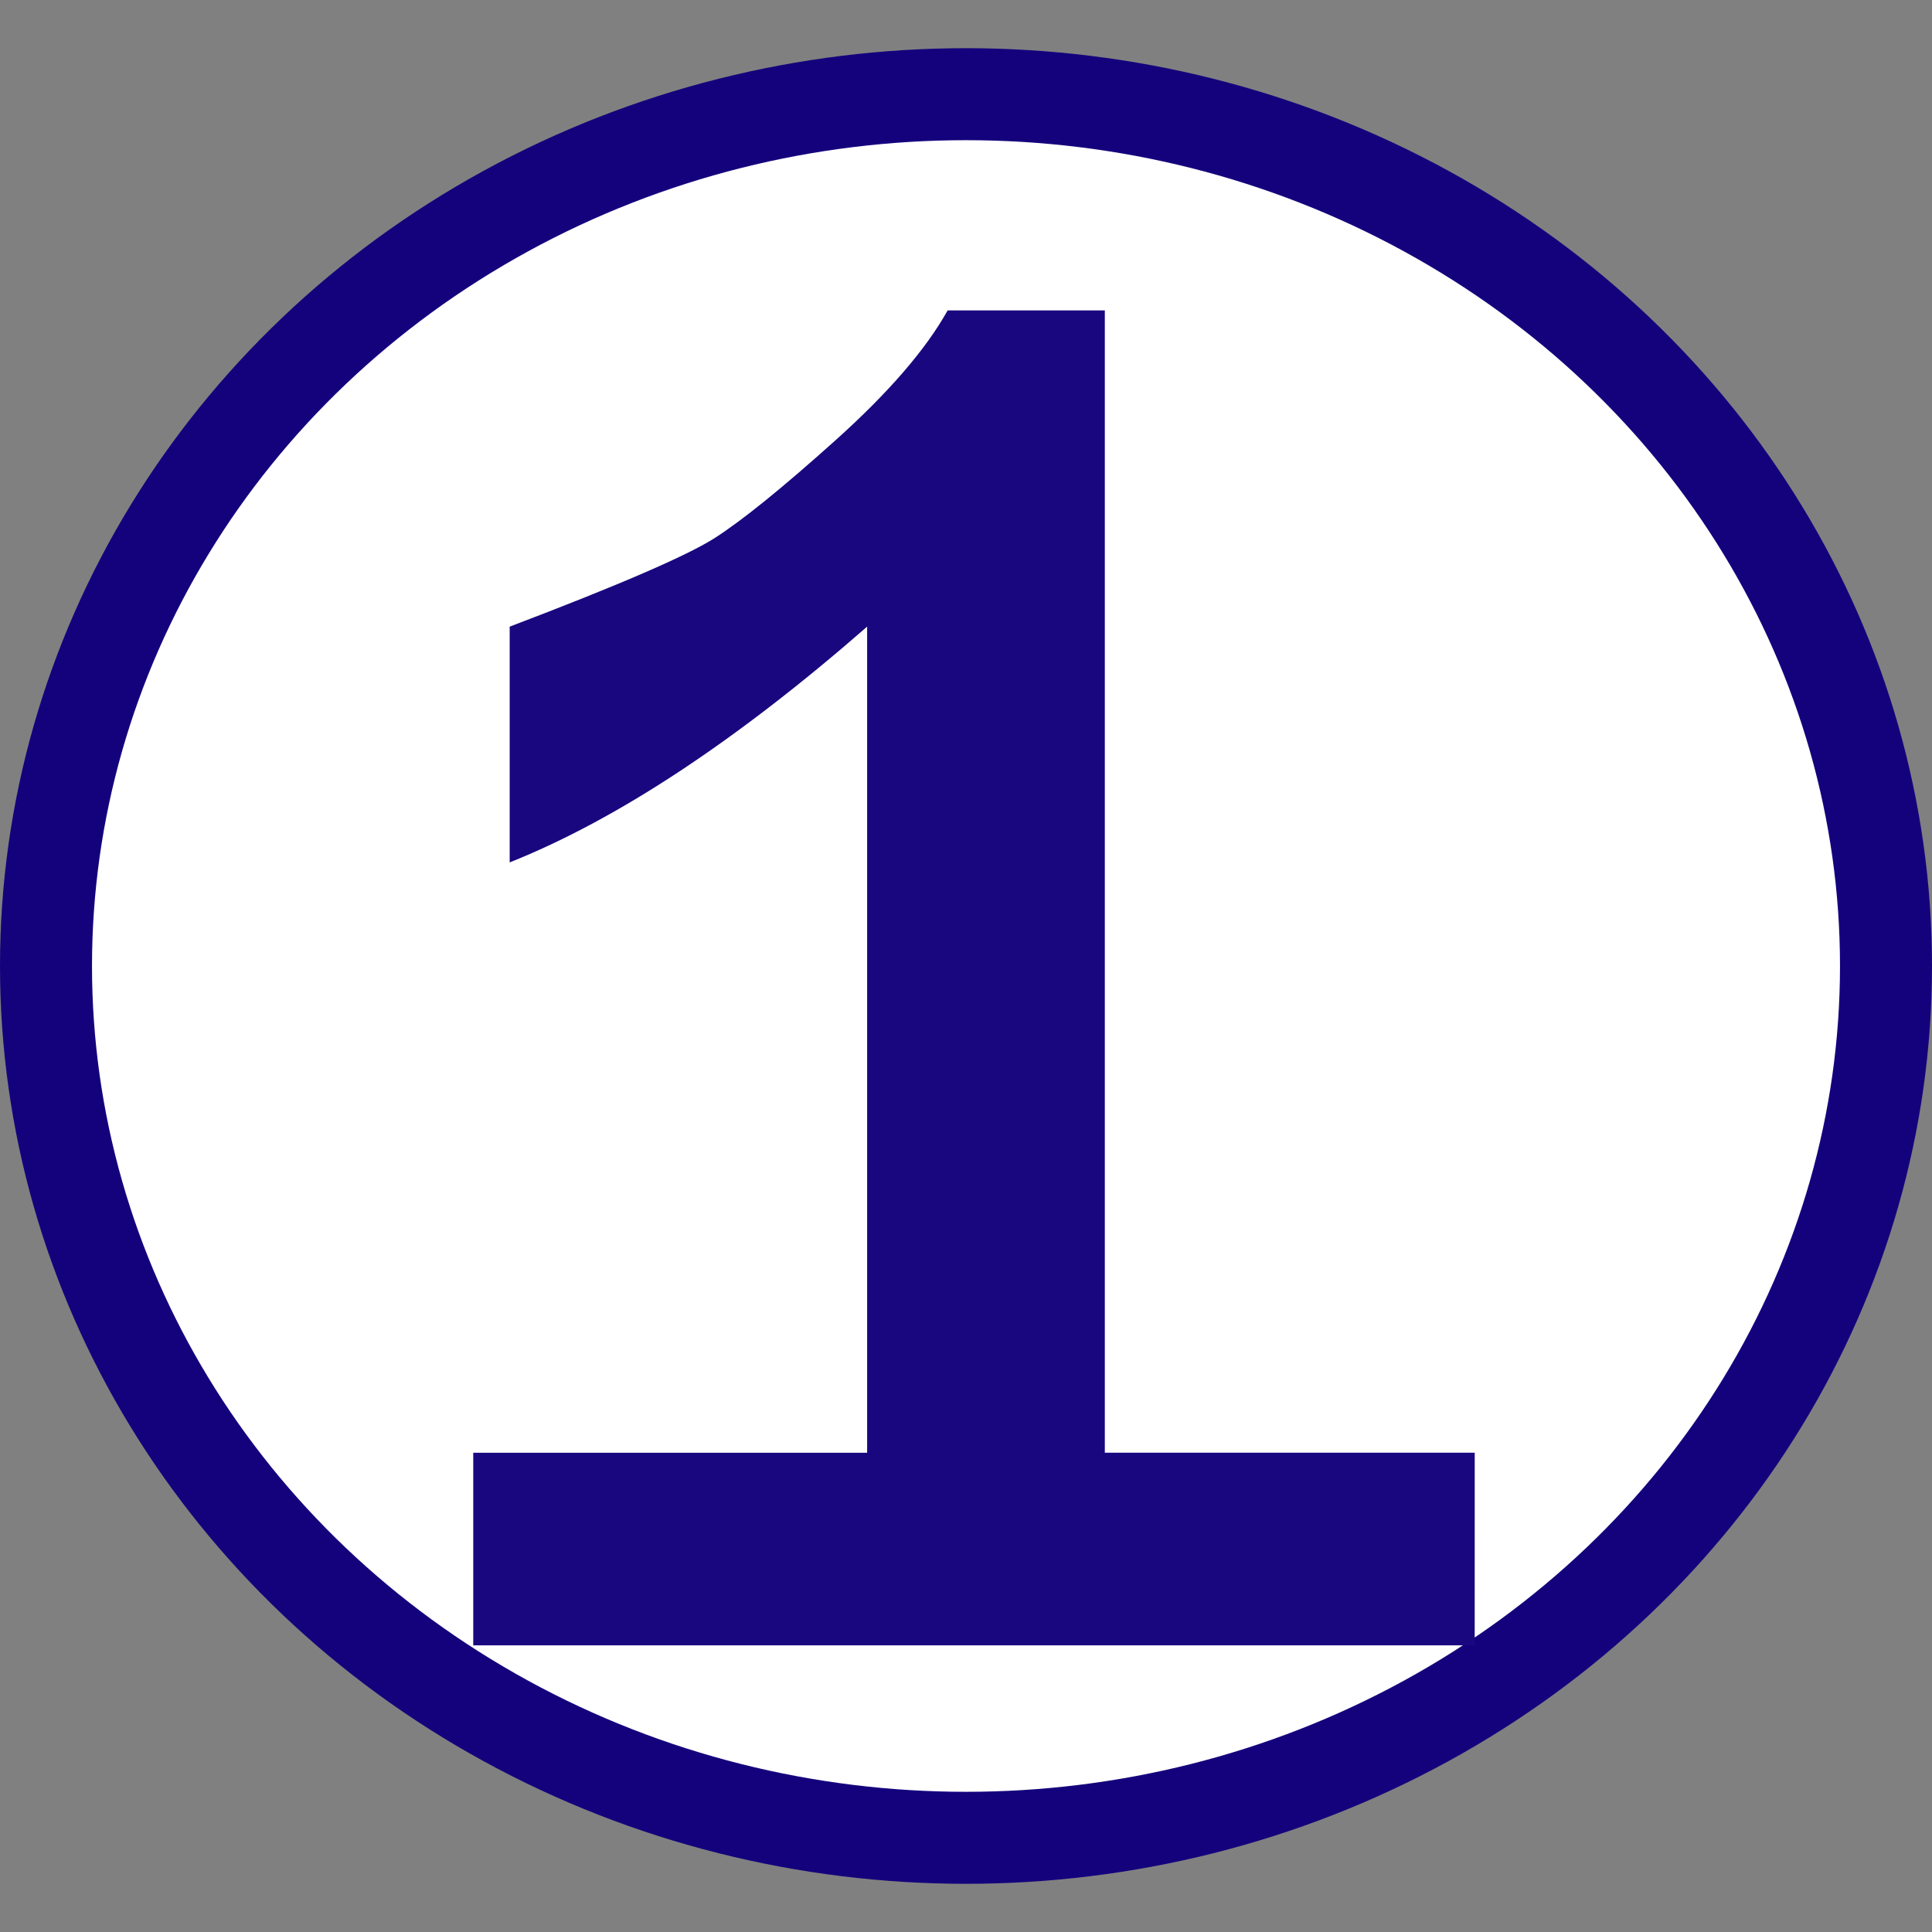 <?xml version="1.0" encoding="UTF-8" standalone="no"?>
<svg
   xmlns:dc="http://purl.org/dc/elements/1.1/"
   xmlns:cc="http://creativecommons.org/ns#"
   xmlns:rdf="http://www.w3.org/1999/02/22-rdf-syntax-ns#"
   xmlns:svg="http://www.w3.org/2000/svg"
   xmlns="http://www.w3.org/2000/svg"
   xmlns:sodipodi="http://sodipodi.sourceforge.net/DTD/sodipodi-0.dtd"
   xmlns:inkscape="http://www.inkscape.org/namespaces/inkscape"
   width="5.292mm"
   height="5.292mm"
   viewBox="0 0 5.292 5.292"
   version="1.1"
   id="svg3615"
   inkscape:version="1.0.2-2 (e86c870879, 2021-01-15)"
   sodipodi:docname="ziffer1.svg">
  <rect x="0" y="0" width="5.292" height="5.292" fill="#808080" stroke="none"/>
  <defs
     id="defs3609" />
  <sodipodi:namedview
     id="base"
     pagecolor="#ffffff"
     bordercolor="#666666"
     borderopacity="1.0"
     inkscape:pageopacity="0.0"
     inkscape:pageshadow="2"
     inkscape:zoom="1.979899"
     inkscape:cx="281.52928"
     inkscape:cy="93.464035"
     inkscape:document-units="mm"
     inkscape:current-layer="layer1"
     inkscape:document-rotation="0"
     showgrid="false"
     inkscape:window-width="1920"
     inkscape:window-height="1000"
     inkscape:window-x="-11"
     inkscape:window-y="-11"
     inkscape:window-maximized="1" />
  <g
     inkscape:label="Ebene 1"
     inkscape:groupmode="layer"
     id="layer1">
    <ellipse
       style="fill:#ffffff;fill-opacity:1;stroke:#14027c;stroke-width:0.252;stroke-miterlimit:4;stroke-dasharray:none;stroke-opacity:1"
       id="circle4563"
       cx="2.646"
       cy="2.646"
       rx="2.52"
       ry="2.388"
       sodipodi:insensitive="true" />
    <g
       id="text4364"
       style="font-style:normal;font-variant:normal;font-weight:normal;font-stretch:normal;font-size:64px;line-height:125%;font-family:'Agfa Rotis Sans Serif';-inkscape-font-specification:'Agfa Rotis Sans Serif';text-align:start;letter-spacing:0px;word-spacing:0px;writing-mode:lr-tb;text-anchor:start;fill:#19077f;fill-opacity:1;stroke:none"
       transform="matrix(0.084,0,0,0.084,-27.234,-42.139)">
      <path
         id="path6060"
         style="font-family:'Franklin Gothic Medium';-inkscape-font-specification:'Franklin Gothic Medium';fill:#19077f;fill-opacity:1"
         d="M 372.302,555.308 H 339.646 v -6.281 h 12.844 v -26.938 c -4.271,3.729 -8.156,6.292 -11.656,7.688 v -7.688 c 3.562,-1.354 5.792,-2.318 6.688,-2.891 0.896,-0.573 2.208,-1.635 3.938,-3.188 1.729,-1.552 2.948,-2.963 3.656,-4.234 h 5.125 v 37.25 h 12.062 z"
         inkscape:connector-curvature="0" />
    </g>
  </g>
</svg>
